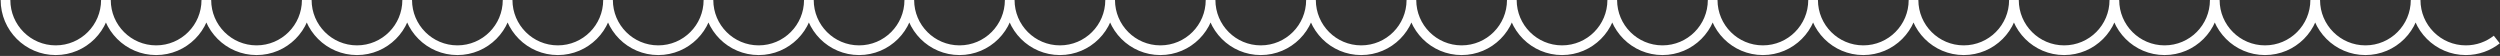 <svg width="2726" height="61" viewBox="0 0 2726 61" fill="none" xmlns="http://www.w3.org/2000/svg">
<rect x="0" y="0" width="2726" height="61" fill="#333333" stroke="none"/>
<path d="M6 0C6 30.238 30.512 54.75 60.75 54.75C90.988 54.75 115.5 30.238 115.5 0C115.5 30.238 140.012 54.75 170.25 54.75C200.488 54.75 225 30.238 225 0C225 30.238 249.512 54.75 279.75 54.75C309.988 54.75 334.5 30.238 334.5 0C334.5 30.238 359.012 54.75 389.25 54.75C419.488 54.75 444 30.238 444 0C444 30.238 468.512 54.75 498.75 54.75C528.988 54.75 553.5 30.238 553.5 0C553.5 30.238 578.012 54.75 608.25 54.75C638.488 54.75 663 30.238 663 0C663 30.238 687.512 54.75 717.75 54.75C747.988 54.75 772.5 30.238 772.5 0C772.5 30.238 797.012 54.75 827.25 54.75C857.488 54.75 882 30.238 882 0C882 30.238 906.512 54.75 936.75 54.75C966.988 54.75 991.5 30.238 991.5 0C991.5 30.238 1016.01 54.75 1046.25 54.75C1076.49 54.75 1101 30.238 1101 0C1101 30.238 1125.51 54.75 1155.75 54.75C1185.99 54.75 1210.5 30.238 1210.5 0C1210.5 30.238 1235.01 54.75 1265.25 54.75C1295.49 54.75 1320 30.238 1320 0C1320 30.238 1344.51 54.75 1374.75 54.75C1404.99 54.75 1429.5 30.238 1429.5 0C1429.5 30.238 1454.01 54.75 1484.25 54.75C1514.49 54.75 1539 30.238 1539 0C1539 30.238 1563.51 54.75 1593.75 54.75C1623.99 54.75 1648.5 30.238 1648.5 0C1648.5 30.238 1673.01 54.75 1703.25 54.75C1733.49 54.75 1758 30.238 1758 0C1758 30.238 1782.51 54.75 1812.75 54.75C1842.99 54.75 1867.5 30.238 1867.5 0C1867.5 30.238 1892.01 54.75 1922.25 54.75C1952.49 54.75 1977 30.238 1977 0C1977 30.238 2001.51 54.75 2031.75 54.75C2061.99 54.75 2086.5 30.238 2086.5 0C2086.5 30.238 2111.01 54.75 2141.25 54.75C2171.49 54.75 2196 30.238 2196 0C2196 30.238 2220.51 54.75 2250.75 54.75C2280.99 54.75 2305.5 30.238 2305.5 0C2305.5 30.238 2330.01 54.75 2360.25 54.75C2390.49 54.75 2415 30.238 2415 0C2415 30.238 2439.51 54.75 2469.75 54.75C2499.99 54.75 2524.5 30.238 2524.5 0C2524.5 30.238 2549.01 54.75 2579.25 54.75C2609.49 54.75 2634 30.238 2634 0C2634 30.238 2658.51 54.75 2688.75 54.75C2701.48 54.75 2713.2 50.404 2722.5 43.113" stroke="white" stroke-width="10.566"/>
</svg>
